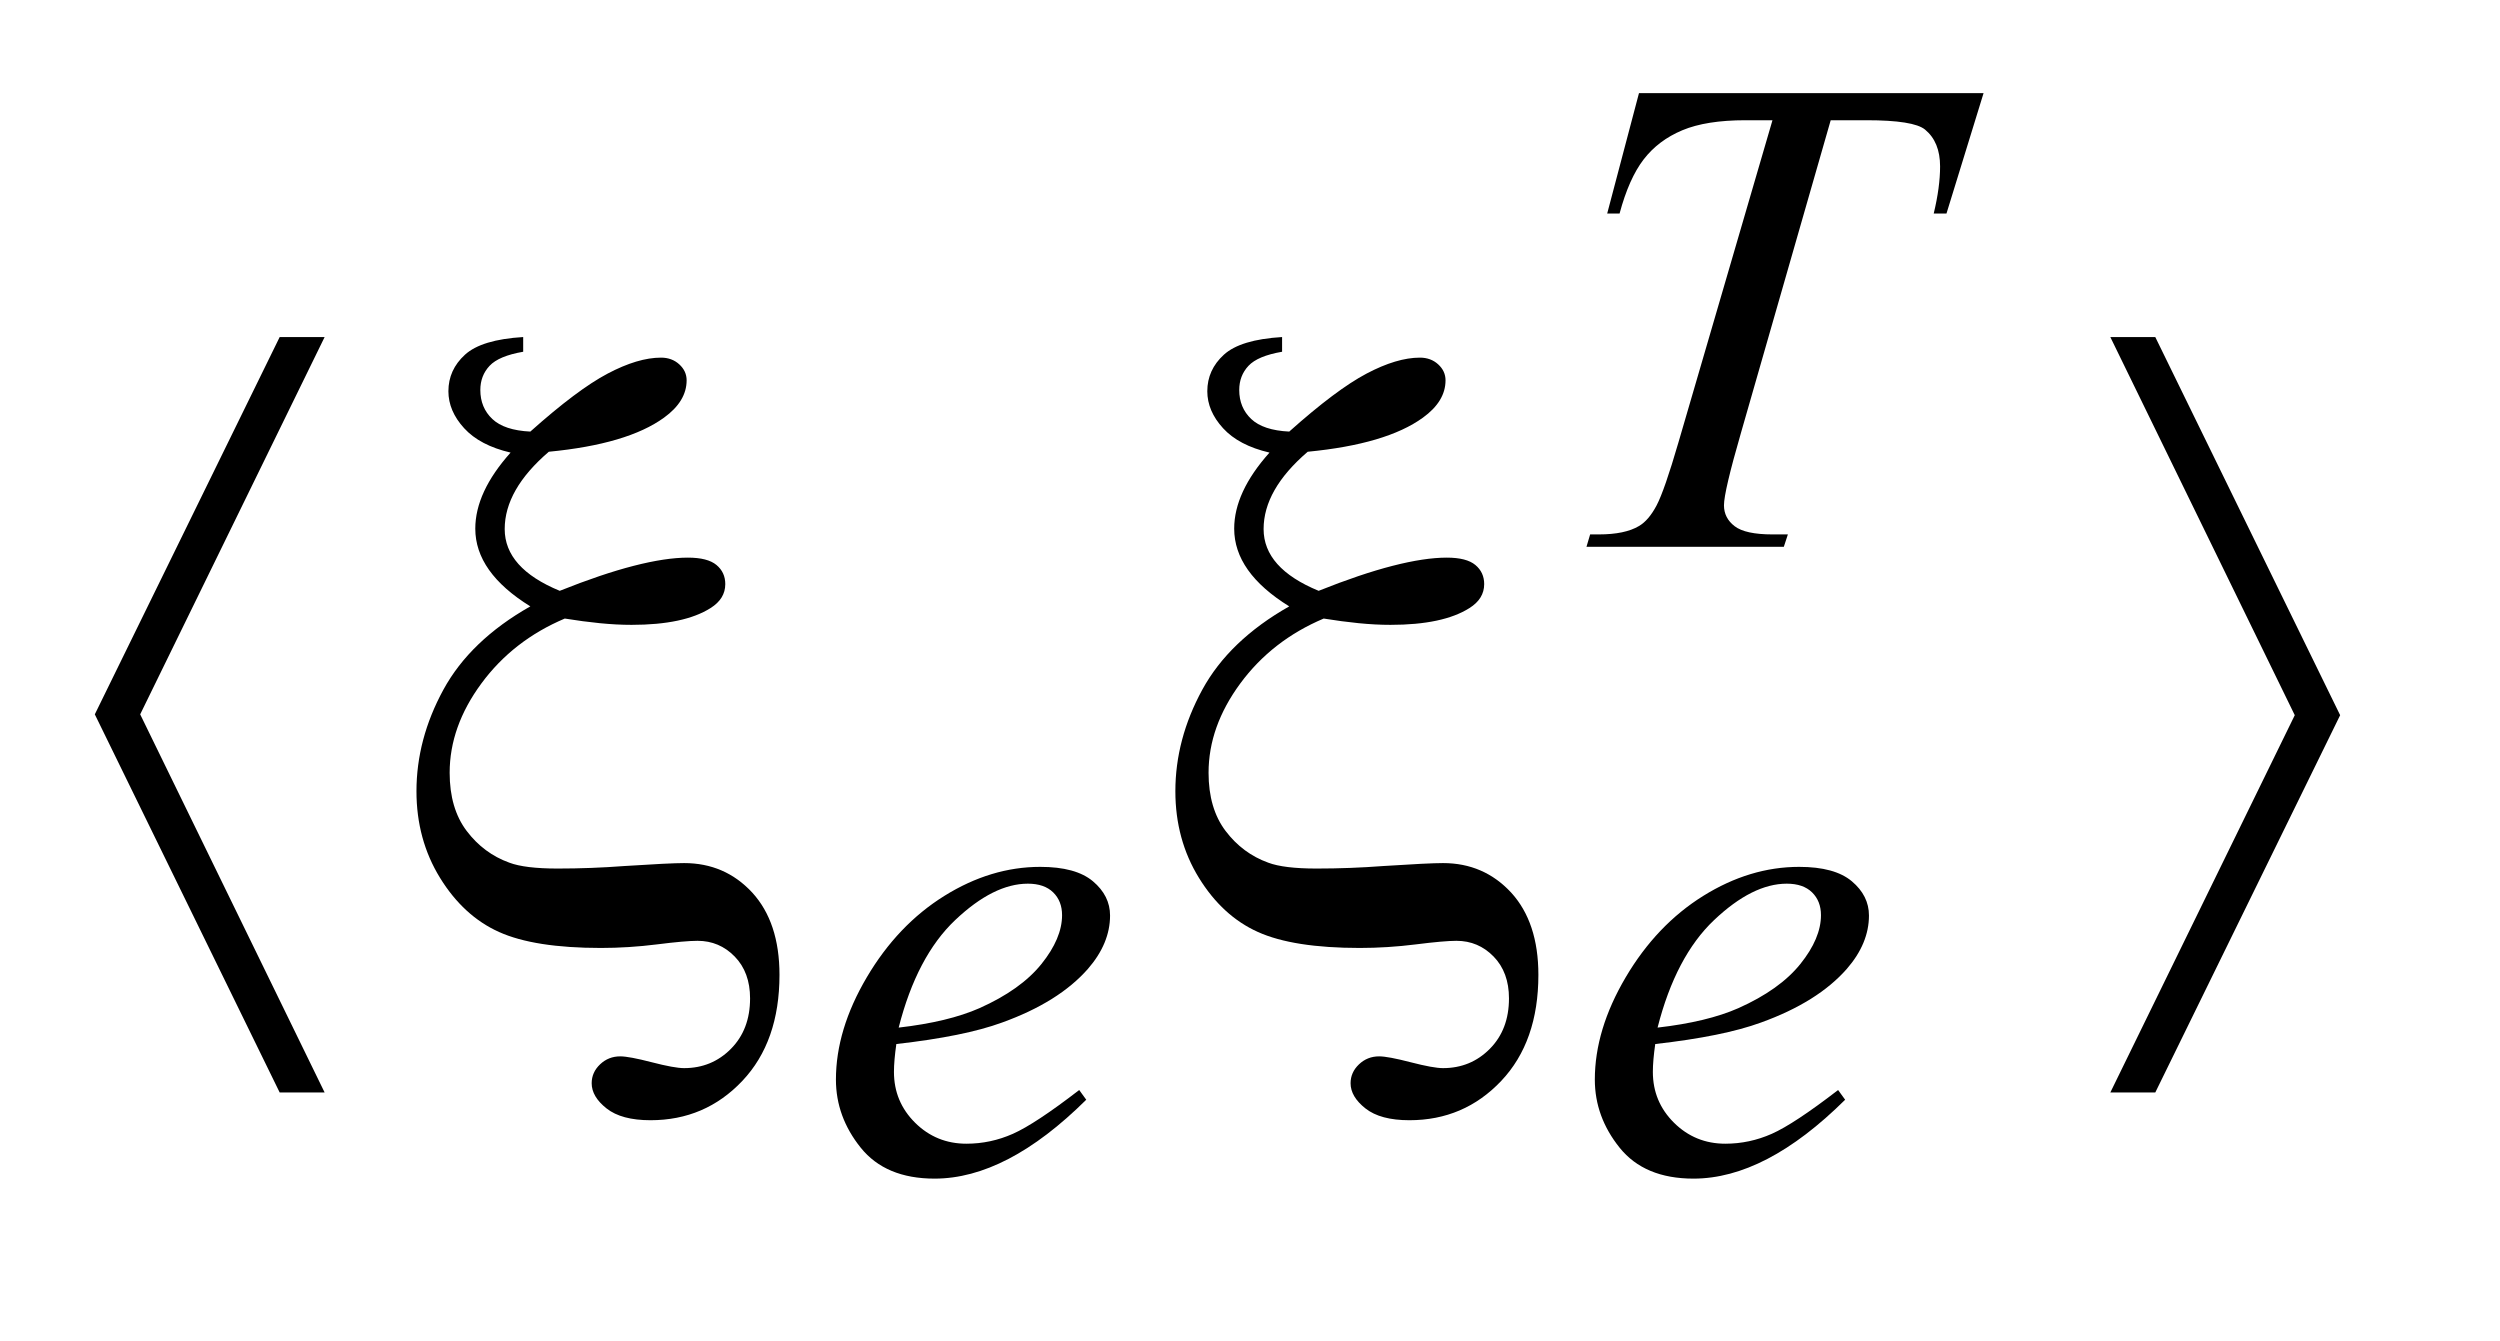 <?xml version="1.0" encoding="UTF-8"?>
<!DOCTYPE svg PUBLIC '-//W3C//DTD SVG 1.0//EN'
          'http://www.w3.org/TR/2001/REC-SVG-20010904/DTD/svg10.dtd'>
<svg stroke-dasharray="none" shape-rendering="auto" xmlns="http://www.w3.org/2000/svg" font-family="'Dialog'" text-rendering="auto" width="41" fill-opacity="1" color-interpolation="auto" color-rendering="auto" preserveAspectRatio="xMidYMid meet" font-size="12px" viewBox="0 0 41 22" fill="black" xmlns:xlink="http://www.w3.org/1999/xlink" stroke="black" image-rendering="auto" stroke-miterlimit="10" stroke-linecap="square" stroke-linejoin="miter" font-style="normal" stroke-width="1" height="22" stroke-dashoffset="0" font-weight="normal" stroke-opacity="1"
><!--Generated by the Batik Graphics2D SVG Generator--><defs id="genericDefs"
  /><g
  ><defs id="defs1"
    ><clipPath clipPathUnits="userSpaceOnUse" id="clipPath1"
      ><path d="M1.008 2.215 L26.53 2.215 L26.53 15.576 L1.008 15.576 L1.008 2.215 Z"
      /></clipPath
      ><clipPath clipPathUnits="userSpaceOnUse" id="clipPath2"
      ><path d="M32.192 70.77 L32.192 497.652 L847.59 497.652 L847.59 70.77 Z"
      /></clipPath
    ></defs
    ><g transform="scale(1.576,1.576) translate(-1.008,-2.215) matrix(0.031,0,0,0.031,0,0)"
    ><path d="M582.688 102.719 L698.359 102.719 L685.906 143.141 L681.625 143.141 Q683.766 134.266 683.766 127.312 Q683.766 119.109 678.719 114.953 Q674.891 111.812 659.062 111.812 L647.047 111.812 L616.938 216.703 Q611.219 236.469 611.219 241.078 Q611.219 245.344 614.812 248.094 Q618.406 250.844 627.5 250.844 L632.672 250.844 L631.312 255 L565.062 255 L566.297 250.844 L569.219 250.844 Q577.969 250.844 582.688 248.031 Q585.953 246.125 588.594 241.125 Q591.234 236.125 595.938 219.953 L627.5 111.812 L618.406 111.812 Q605.266 111.812 597.234 115.18 Q589.203 118.547 584.266 124.953 Q579.328 131.359 576.172 143.141 L572.016 143.141 L582.688 102.719 Z" stroke="none" clip-path="url(#clipPath2)"
    /></g
    ><g transform="matrix(0.049,0,0,0.049,-1.588,-3.49)"
    ><path d="M332.406 420.656 Q331.609 426.281 331.609 429.984 Q331.609 439.984 338.688 447 Q345.766 454.016 355.875 454.016 Q363.953 454.016 371.422 450.703 Q378.891 447.391 393.609 436.047 L395.969 439.297 Q369.344 465.703 345.203 465.703 Q328.812 465.703 320.5 455.367 Q312.188 445.031 312.188 432.562 Q312.188 415.828 322.523 398.312 Q332.859 380.797 348.469 371.078 Q364.078 361.359 380.578 361.359 Q392.484 361.359 398.211 366.188 Q403.938 371.016 403.938 377.641 Q403.938 386.969 396.531 395.5 Q386.766 406.625 367.781 413.469 Q355.203 418.078 332.406 420.656 ZM333.188 415.156 Q349.812 413.25 360.25 408.641 Q374.062 402.469 380.969 393.875 Q387.875 385.281 387.875 377.531 Q387.875 372.812 384.898 369.898 Q381.922 366.984 376.422 366.984 Q364.969 366.984 352.109 379.164 Q339.25 391.344 333.188 415.156 ZM586.406 420.656 Q585.609 426.281 585.609 429.984 Q585.609 439.984 592.688 447 Q599.766 454.016 609.875 454.016 Q617.953 454.016 625.422 450.703 Q632.891 447.391 647.609 436.047 L649.969 439.297 Q623.344 465.703 599.203 465.703 Q582.812 465.703 574.5 455.367 Q566.188 445.031 566.188 432.562 Q566.188 415.828 576.523 398.312 Q586.859 380.797 602.469 371.078 Q618.078 361.359 634.578 361.359 Q646.484 361.359 652.211 366.188 Q657.938 371.016 657.938 377.641 Q657.938 386.969 650.531 395.5 Q640.766 406.625 621.781 413.469 Q609.203 418.078 586.406 420.656 ZM587.188 415.156 Q603.812 413.25 614.25 408.641 Q628.062 402.469 634.969 393.875 Q641.875 385.281 641.875 377.531 Q641.875 372.812 638.898 369.898 Q635.922 366.984 630.422 366.984 Q618.969 366.984 606.109 379.164 Q593.25 391.344 587.188 415.156 Z" stroke="none" clip-path="url(#clipPath2)"
    /></g
    ><g transform="matrix(0.049,0,0,0.049,-1.588,-3.49)"
    ><path d="M141.062 184.031 L79.328 310.312 L141.062 436.875 L126.016 436.875 L64.141 310.312 L126.016 184.031 L141.062 184.031 ZM207.516 184.031 L207.516 188.953 Q199.359 190.359 196.266 193.664 Q193.172 196.969 193.172 201.75 Q193.172 207.656 197.18 211.453 Q201.188 215.25 209.906 215.672 Q225.656 201.609 235.781 196.266 Q245.906 190.922 253.641 190.922 Q257.297 190.922 259.758 193.172 Q262.219 195.422 262.219 198.516 Q262.219 205.547 254.625 211.031 Q242.391 219.891 216.094 222.422 Q201.328 235.078 201.328 248.297 Q201.328 261.375 219.75 268.969 Q233.812 263.344 244.5 260.602 Q255.188 257.859 262.641 257.859 Q269.25 257.859 272.203 260.32 Q275.156 262.781 275.156 266.719 Q275.156 271.641 270.234 274.734 Q261.375 280.359 243.797 280.359 Q238.734 280.359 233.109 279.797 Q227.484 279.234 221.438 278.25 Q204.141 285.562 193.523 299.977 Q182.906 314.391 182.906 329.859 Q182.906 341.812 188.602 349.336 Q194.297 356.859 202.875 359.953 Q208.078 361.922 219.047 361.922 Q230.297 361.922 241.406 361.078 Q256.594 360.094 261.375 360.094 Q275.016 360.094 284.156 369.938 Q293.297 379.922 293.297 397.5 Q293.297 419.859 280.852 433.008 Q268.406 446.156 250.125 446.156 Q240.422 446.156 235.43 442.219 Q230.438 438.281 230.438 433.781 Q230.438 430.125 233.25 427.453 Q236.062 424.781 240 424.781 Q242.953 424.781 250.547 426.75 Q258.141 428.719 261.375 428.719 Q270.656 428.719 277.055 422.25 Q283.453 415.781 283.453 405.375 Q283.453 396.656 278.32 391.383 Q273.188 386.109 265.875 386.109 Q261.797 386.109 252.305 387.305 Q242.812 388.5 233.531 388.5 Q211.312 388.5 199.43 383.156 Q187.547 377.812 179.672 365.016 Q171.797 352.219 171.797 336.047 Q171.797 318.609 180.797 302.086 Q189.797 285.562 209.906 274.172 Q191.484 262.781 191.484 248.156 Q191.484 235.922 203.297 222.703 Q193.031 220.312 187.758 214.547 Q182.484 208.781 182.484 202.172 Q182.484 195 188.039 189.938 Q193.594 184.875 207.516 184.031 ZM461.516 184.031 L461.516 188.953 Q453.359 190.359 450.266 193.664 Q447.172 196.969 447.172 201.75 Q447.172 207.656 451.18 211.453 Q455.188 215.25 463.906 215.672 Q479.656 201.609 489.781 196.266 Q499.906 190.922 507.641 190.922 Q511.297 190.922 513.758 193.172 Q516.219 195.422 516.219 198.516 Q516.219 205.547 508.625 211.031 Q496.391 219.891 470.094 222.422 Q455.328 235.078 455.328 248.297 Q455.328 261.375 473.75 268.969 Q487.812 263.344 498.5 260.602 Q509.188 257.859 516.641 257.859 Q523.25 257.859 526.203 260.32 Q529.156 262.781 529.156 266.719 Q529.156 271.641 524.234 274.734 Q515.375 280.359 497.797 280.359 Q492.734 280.359 487.109 279.797 Q481.484 279.234 475.438 278.25 Q458.141 285.562 447.523 299.977 Q436.906 314.391 436.906 329.859 Q436.906 341.812 442.602 349.336 Q448.297 356.859 456.875 359.953 Q462.078 361.922 473.047 361.922 Q484.297 361.922 495.406 361.078 Q510.594 360.094 515.375 360.094 Q529.016 360.094 538.156 369.938 Q547.297 379.922 547.297 397.5 Q547.297 419.859 534.852 433.008 Q522.406 446.156 504.125 446.156 Q494.422 446.156 489.43 442.219 Q484.438 438.281 484.438 433.781 Q484.438 430.125 487.25 427.453 Q490.062 424.781 494 424.781 Q496.953 424.781 504.547 426.75 Q512.141 428.719 515.375 428.719 Q524.656 428.719 531.055 422.25 Q537.453 415.781 537.453 405.375 Q537.453 396.656 532.32 391.383 Q527.188 386.109 519.875 386.109 Q515.797 386.109 506.305 387.305 Q496.812 388.5 487.531 388.5 Q465.312 388.5 453.43 383.156 Q441.547 377.812 433.672 365.016 Q425.797 352.219 425.797 336.047 Q425.797 318.609 434.797 302.086 Q443.797 285.562 463.906 274.172 Q445.484 262.781 445.484 248.156 Q445.484 235.922 457.297 222.703 Q447.031 220.312 441.758 214.547 Q436.484 208.781 436.484 202.172 Q436.484 195 442.039 189.938 Q447.594 184.875 461.516 184.031 ZM738.719 436.875 L800.453 310.594 L738.719 184.031 L753.766 184.031 L815.641 310.594 L753.766 436.875 L738.719 436.875 Z" stroke="none" clip-path="url(#clipPath2)"
    /></g
  ></g
></svg
>
